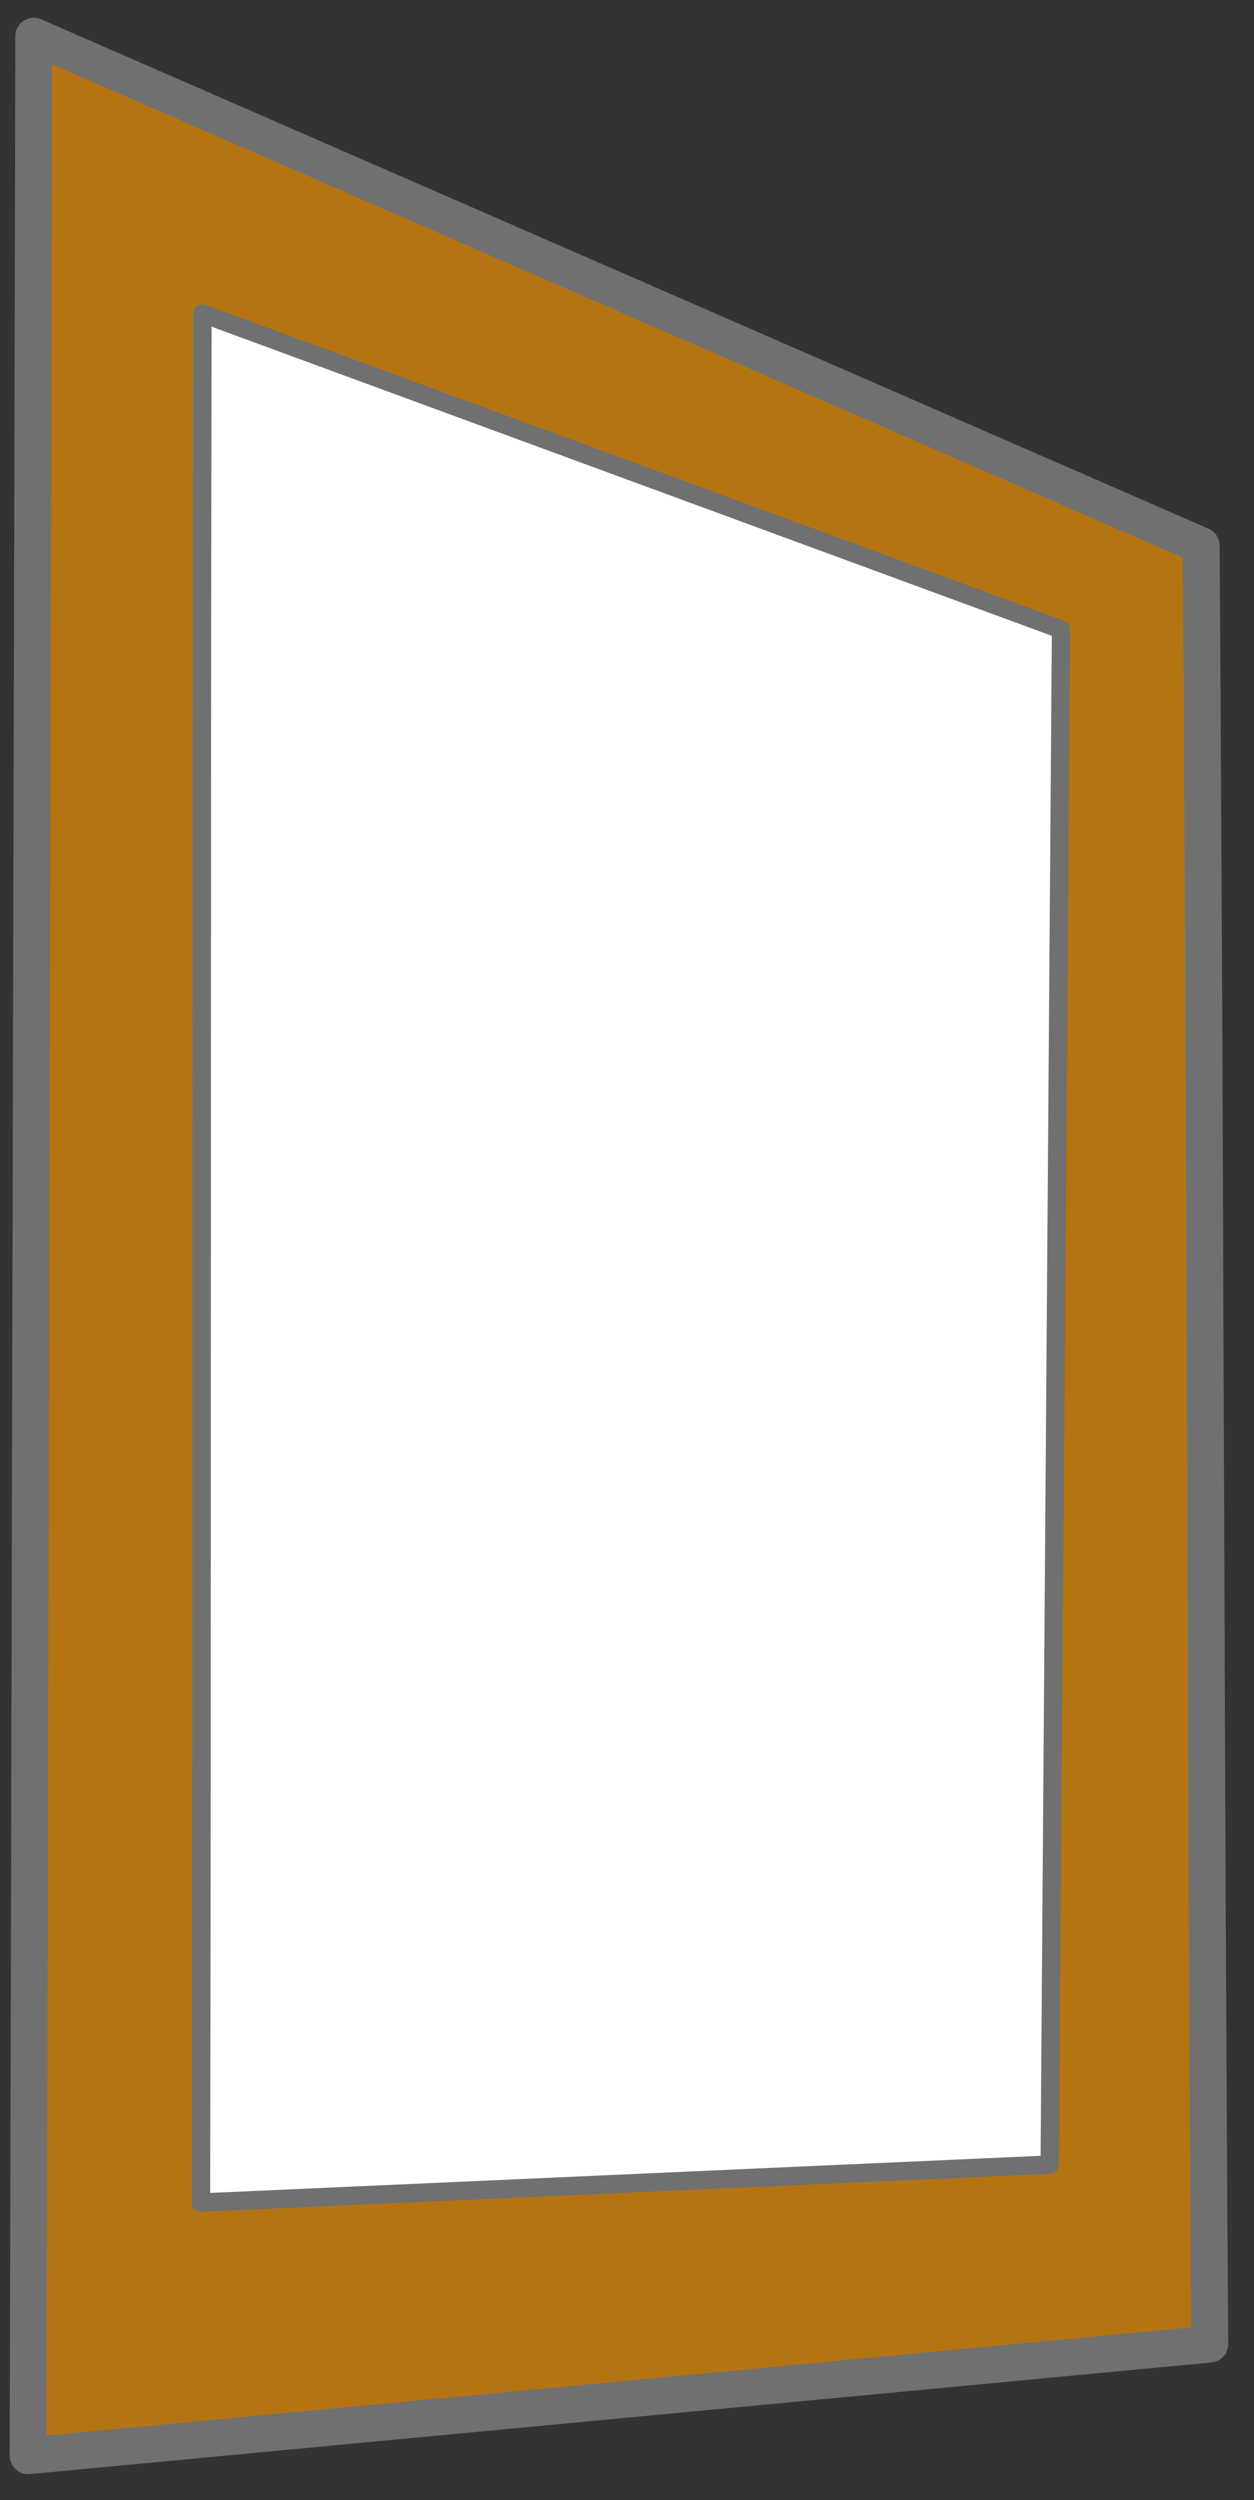 <?xml version="1.0" encoding="UTF-8"?> <svg xmlns="http://www.w3.org/2000/svg" xmlns:xlink="http://www.w3.org/1999/xlink" width="156" height="311" xml:space="preserve" overflow="hidden"><rect width="100%" height="100%" fill="#333333" stroke="none"/> <defs> <clipPath id="clip0"> <rect x="1452" y="1077" width="156" height="311"></rect> </clipPath> </defs> <g clip-path="url(#clip0)" transform="translate(-1452 -1077)"> <path d="M1456.2 1081.5C1455.96 1182.72 1455.73 1281.28 1455.5 1382.5L1602.5 1368.61C1601.99 1296.89 1601.94 1216.59 1601.43 1144.87L1456.2 1081.5Z" stroke="#707070" stroke-width="4.583" stroke-linecap="butt" stroke-linejoin="round" stroke-miterlimit="10" stroke-opacity="1" fill="#FF9900" fill-rule="evenodd" fill-opacity="0.639"></path> <path d="M1477.18 1116C1477.03 1195.66 1477.15 1271.34 1477 1351L1582.59 1346.28 1584 1155.3 1477.18 1116Z" stroke="#707070" stroke-width="2.292" stroke-linecap="butt" stroke-linejoin="round" stroke-miterlimit="10" stroke-opacity="1" fill="#FFFFFF" fill-rule="evenodd" fill-opacity="1"></path> </g> </svg> 